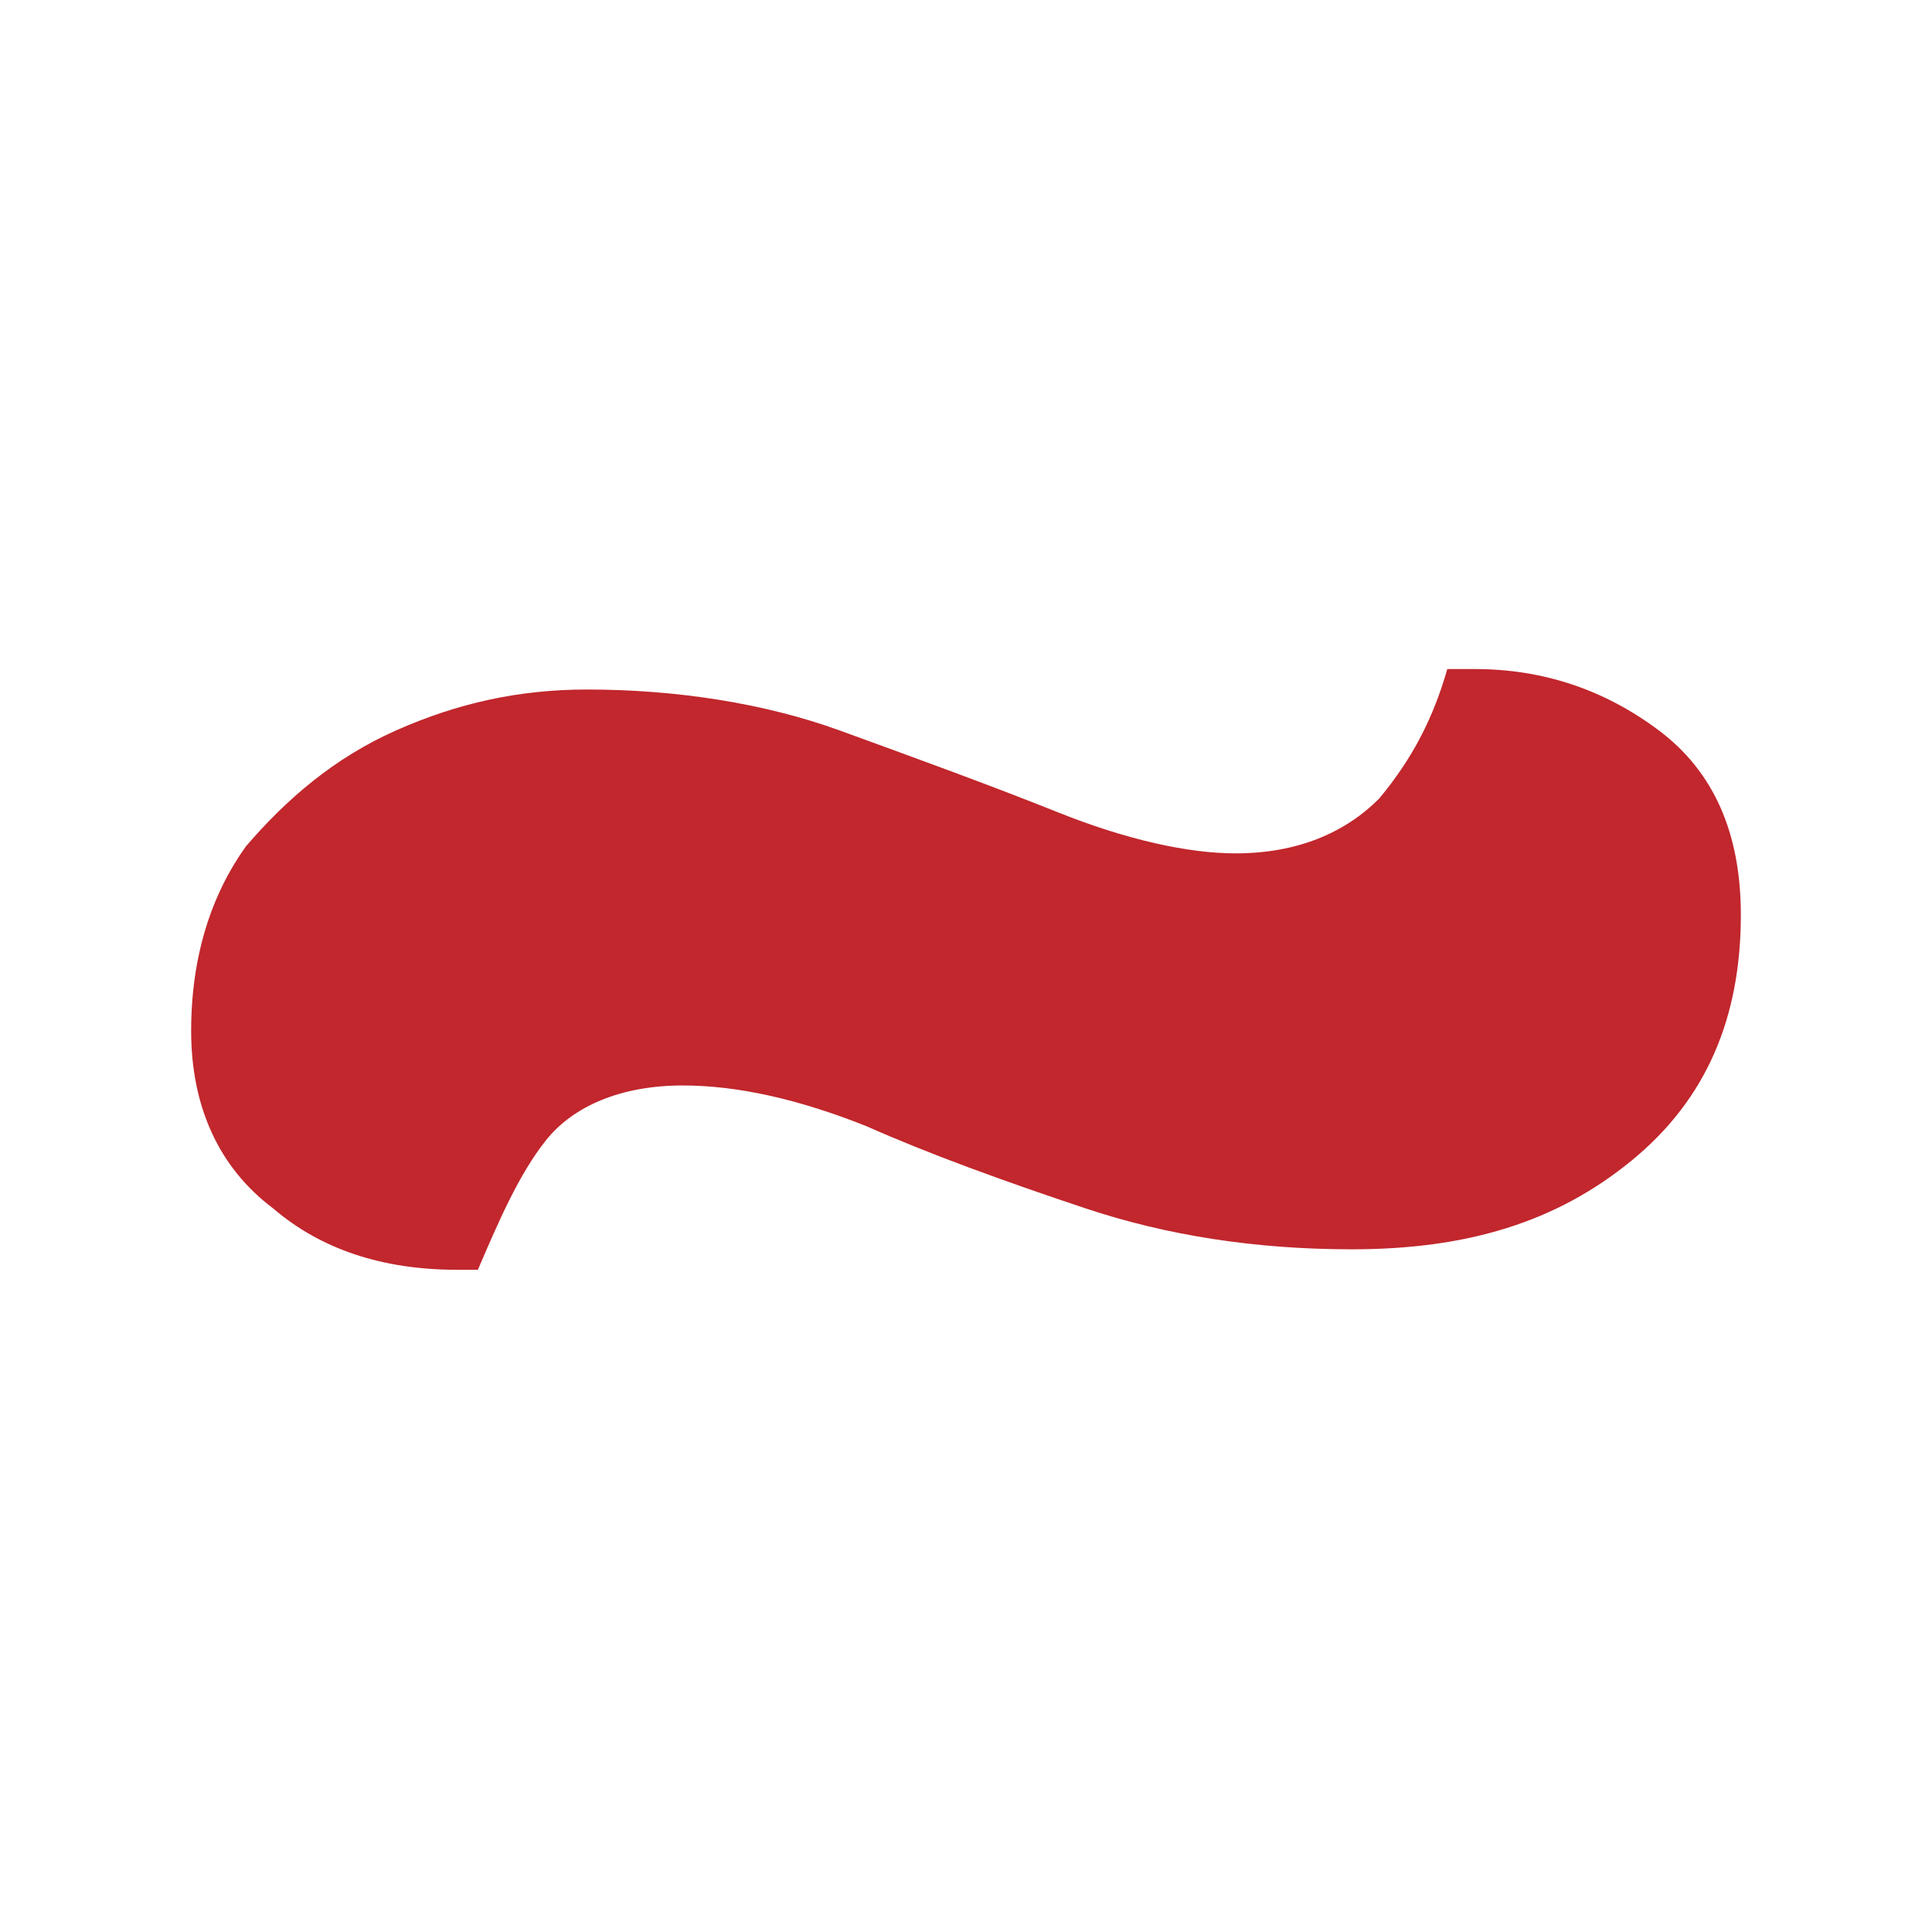 <svg xmlns="http://www.w3.org/2000/svg" xml:space="preserve" id="Capa_1" x="0" y="0" style="enable-background:new 0 0 28.3 28.3" version="1.1" viewBox="0 0 28.3 28.3"><style>.st0{fill:#00344d}.st2{fill:#fff}.st3{fill:#ee1f59}.st4{fill:#333}.st5{fill:#3f3e3e}.st6{fill:#ee342a}.st7{fill:#ef4130}.st8{fill:#fdfefe}.st9{fill:none;stroke:#00344d;stroke-width:5.669;stroke-miterlimit:10}</style><path d="M8.6 10.1c1.3 0 2.6.2 3.7.6 1.1.4 2.2.8 3.2 1.2 1 .4 1.9.6 2.6.6.9 0 1.6-.3 2.1-.8.5-.6.8-1.2 1-1.9h.4c1 0 1.9.3 2.7.9.8.6 1.2 1.5 1.2 2.7 0 1.5-.5 2.7-1.6 3.6s-2.4 1.3-4.1 1.3c-1.4 0-2.7-.2-3.9-.6-1.2-.4-2.3-.8-3.2-1.2-1-.4-1.9-.6-2.7-.6-.9 0-1.6.3-2 .8-.4.5-.7 1.2-1 1.9h-.3c-1.1 0-2-.3-2.7-.9-.8-.6-1.2-1.5-1.2-2.6s.3-2 .8-2.7c.6-.7 1.3-1.3 2.2-1.7.9-.4 1.8-.6 2.8-.6z" style="fill:#c1272d"/></svg>